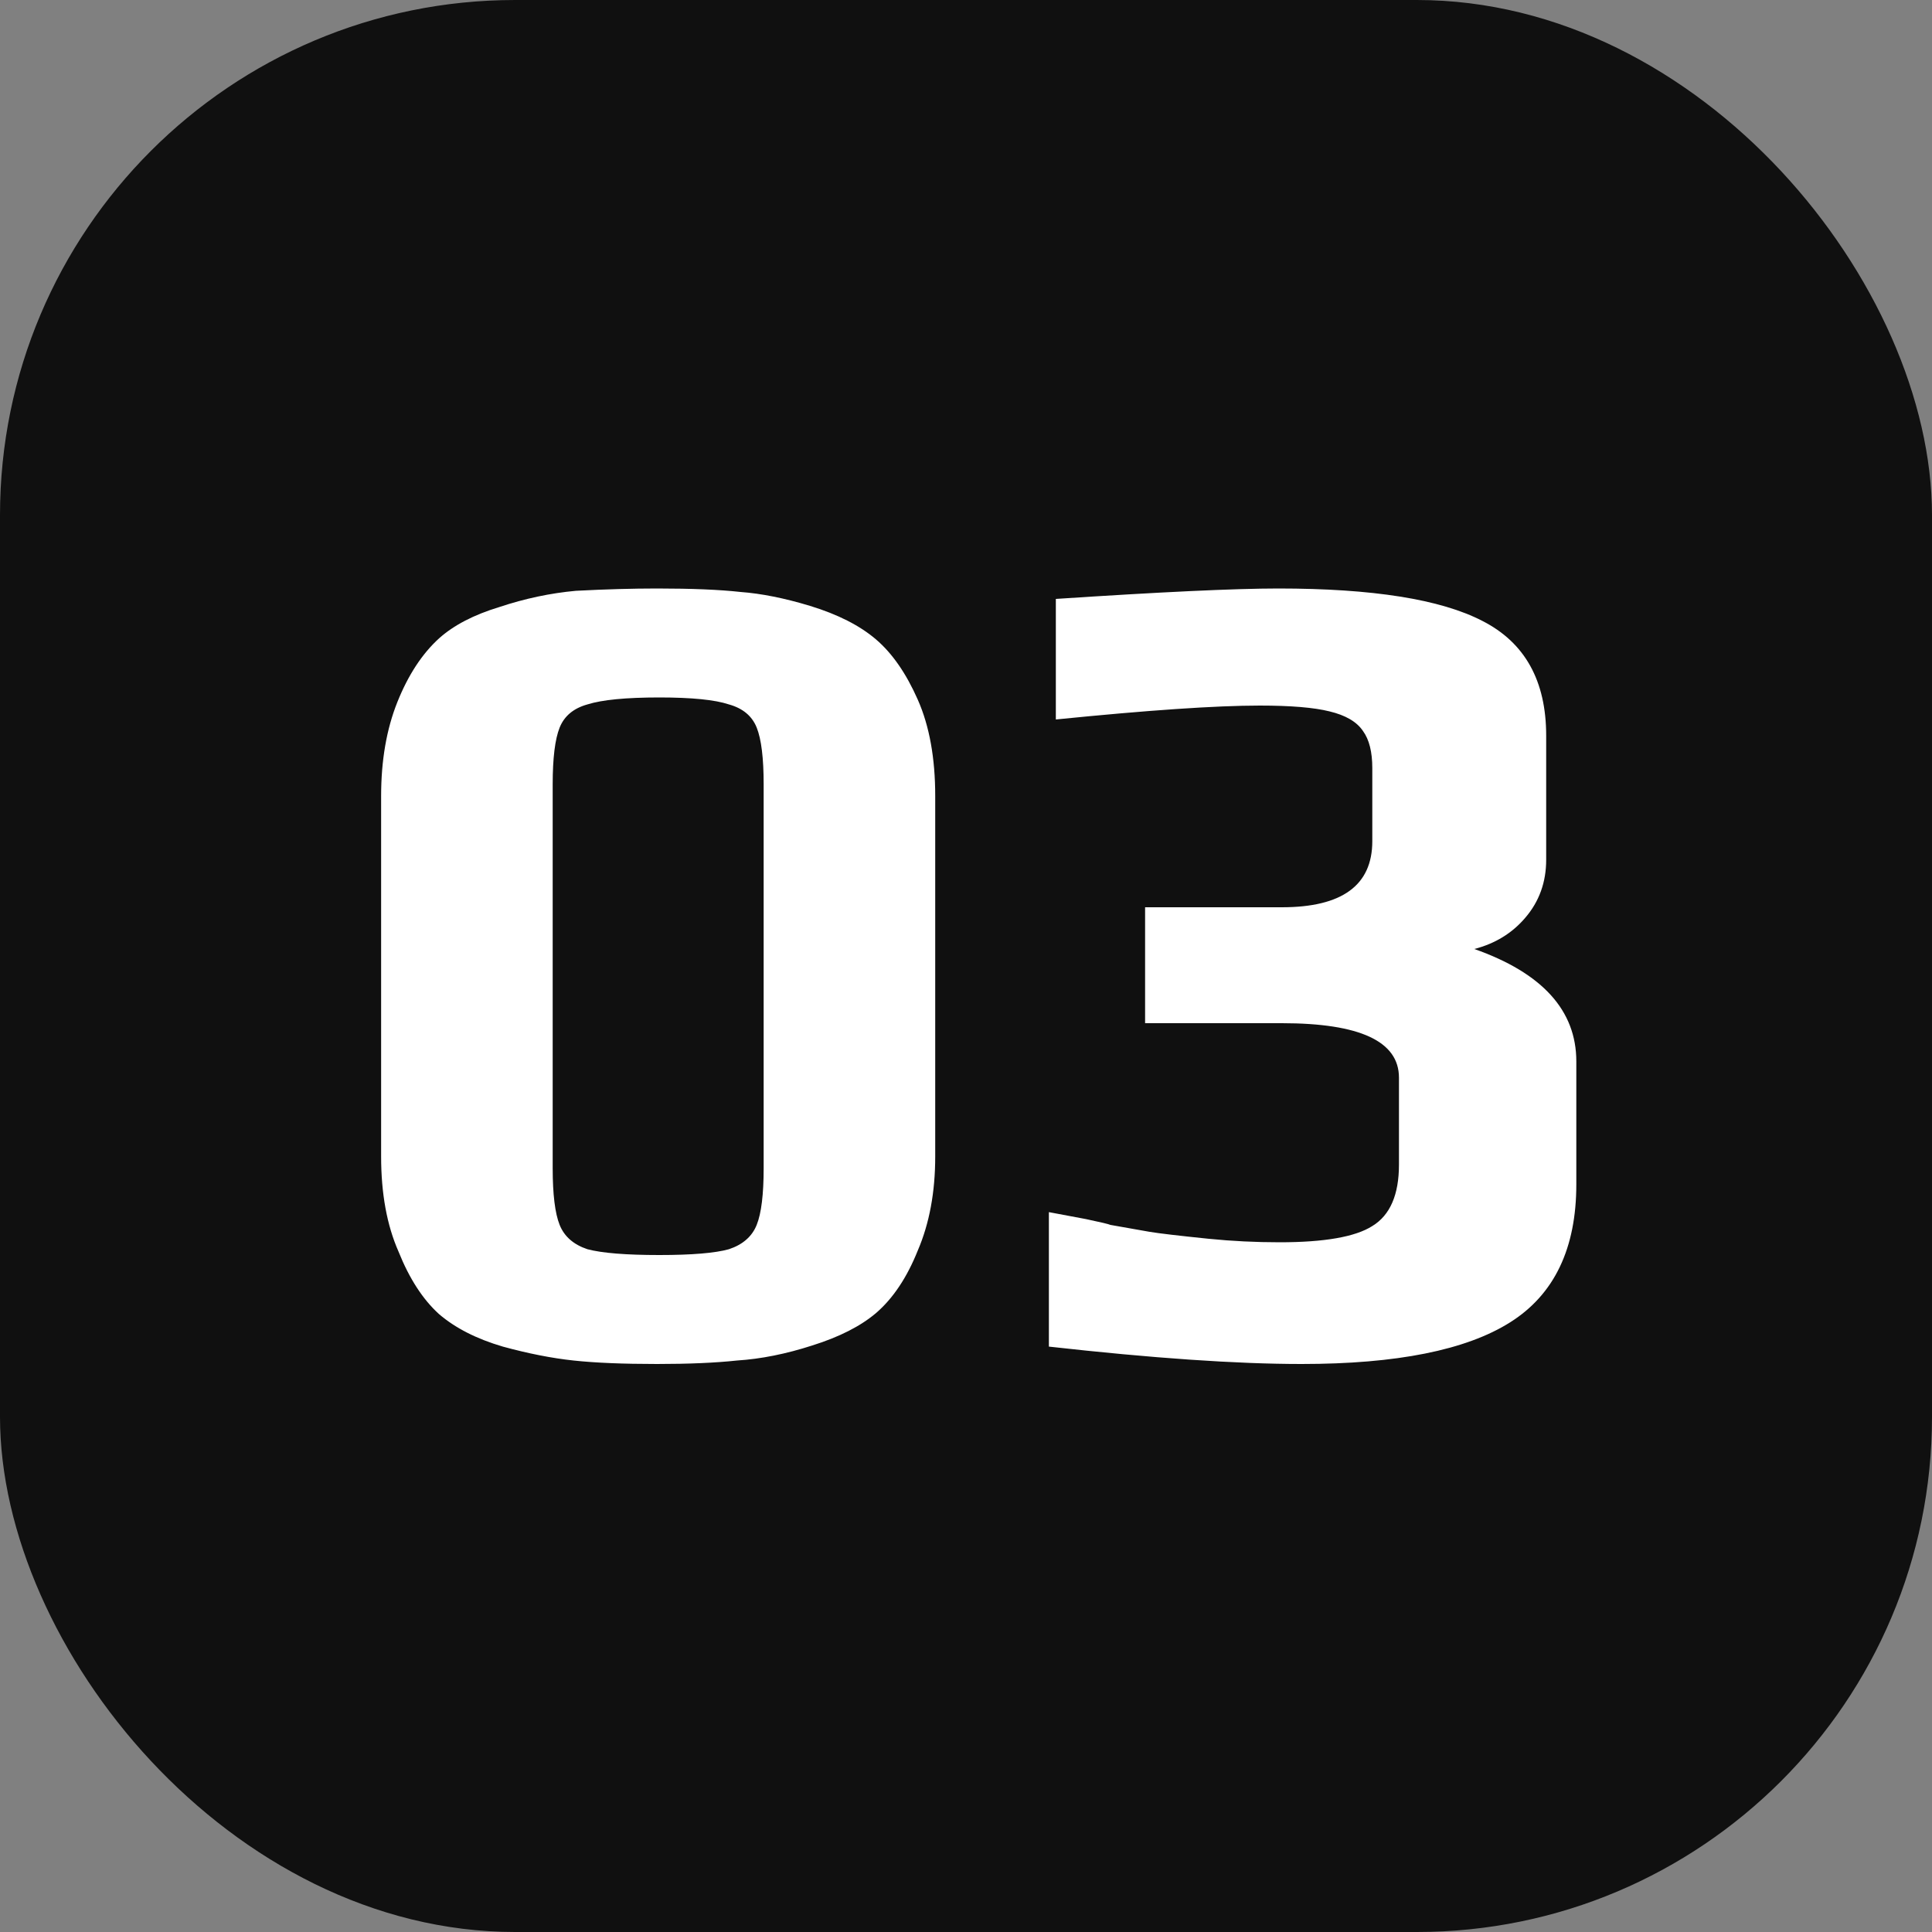 <?xml version="1.0" encoding="UTF-8"?> <svg xmlns="http://www.w3.org/2000/svg" width="30" height="30" viewBox="0 0 30 30" fill="none"><rect x="0" y="0" width="30" height="30" fill="#808080" stroke="none"/> <rect width="30" height="30" rx="8" fill="#101010"></rect> <path d="M10.202 21.18C9.674 21.18 9.242 21.162 8.906 21.126C8.57 21.09 8.204 21.018 7.808 20.91C7.4 20.79 7.07 20.622 6.818 20.406C6.566 20.178 6.356 19.854 6.188 19.434C6.008 19.026 5.918 18.534 5.918 17.958V12.36C5.918 11.808 6.002 11.322 6.17 10.902C6.338 10.482 6.554 10.152 6.818 9.912C7.046 9.708 7.358 9.546 7.754 9.426C8.15 9.294 8.546 9.21 8.942 9.174C9.398 9.15 9.818 9.138 10.202 9.138C10.742 9.138 11.174 9.156 11.498 9.192C11.822 9.216 12.182 9.288 12.578 9.408C13.01 9.54 13.352 9.714 13.604 9.93C13.856 10.146 14.072 10.458 14.252 10.866C14.432 11.274 14.522 11.772 14.522 12.36V17.958C14.522 18.51 14.432 18.996 14.252 19.416C14.084 19.836 13.868 20.16 13.604 20.388C13.364 20.592 13.034 20.76 12.614 20.892C12.206 21.024 11.816 21.102 11.444 21.126C11.108 21.162 10.694 21.18 10.202 21.18ZM10.238 19.488C10.742 19.488 11.102 19.458 11.318 19.398C11.534 19.326 11.678 19.2 11.75 19.02C11.822 18.84 11.858 18.546 11.858 18.138V12.18C11.858 11.772 11.822 11.478 11.75 11.298C11.678 11.118 11.534 10.998 11.318 10.938C11.102 10.866 10.742 10.83 10.238 10.83C9.722 10.83 9.35 10.866 9.122 10.938C8.906 10.998 8.762 11.118 8.69 11.298C8.618 11.478 8.582 11.772 8.582 12.18V18.138C8.582 18.546 8.618 18.84 8.69 19.02C8.762 19.2 8.906 19.326 9.122 19.398C9.35 19.458 9.722 19.488 10.238 19.488ZM20.211 21.18C19.203 21.18 17.895 21.09 16.287 20.91V18.822L16.863 18.93C17.091 18.978 17.217 19.008 17.241 19.02L17.853 19.128C17.997 19.152 18.303 19.188 18.771 19.236C19.131 19.272 19.497 19.29 19.869 19.29C20.565 19.29 21.045 19.206 21.309 19.038C21.585 18.87 21.723 18.552 21.723 18.084V16.734C21.723 16.17 21.117 15.888 19.905 15.888H17.781V14.088H19.905C20.841 14.088 21.309 13.746 21.309 13.062V11.928C21.309 11.676 21.261 11.484 21.165 11.352C21.069 11.208 20.895 11.106 20.643 11.046C20.403 10.986 20.043 10.956 19.563 10.956C18.879 10.956 17.823 11.028 16.395 11.172V9.3C18.027 9.192 19.179 9.138 19.851 9.138C21.315 9.138 22.371 9.306 23.019 9.642C23.679 9.978 24.009 10.572 24.009 11.424V13.35C24.009 13.698 23.901 13.998 23.685 14.25C23.481 14.49 23.217 14.652 22.893 14.736C23.949 15.108 24.477 15.69 24.477 16.482V18.39C24.477 19.386 24.135 20.1 23.451 20.532C22.767 20.964 21.687 21.18 20.211 21.18Z" fill="white"></path> </svg> 
